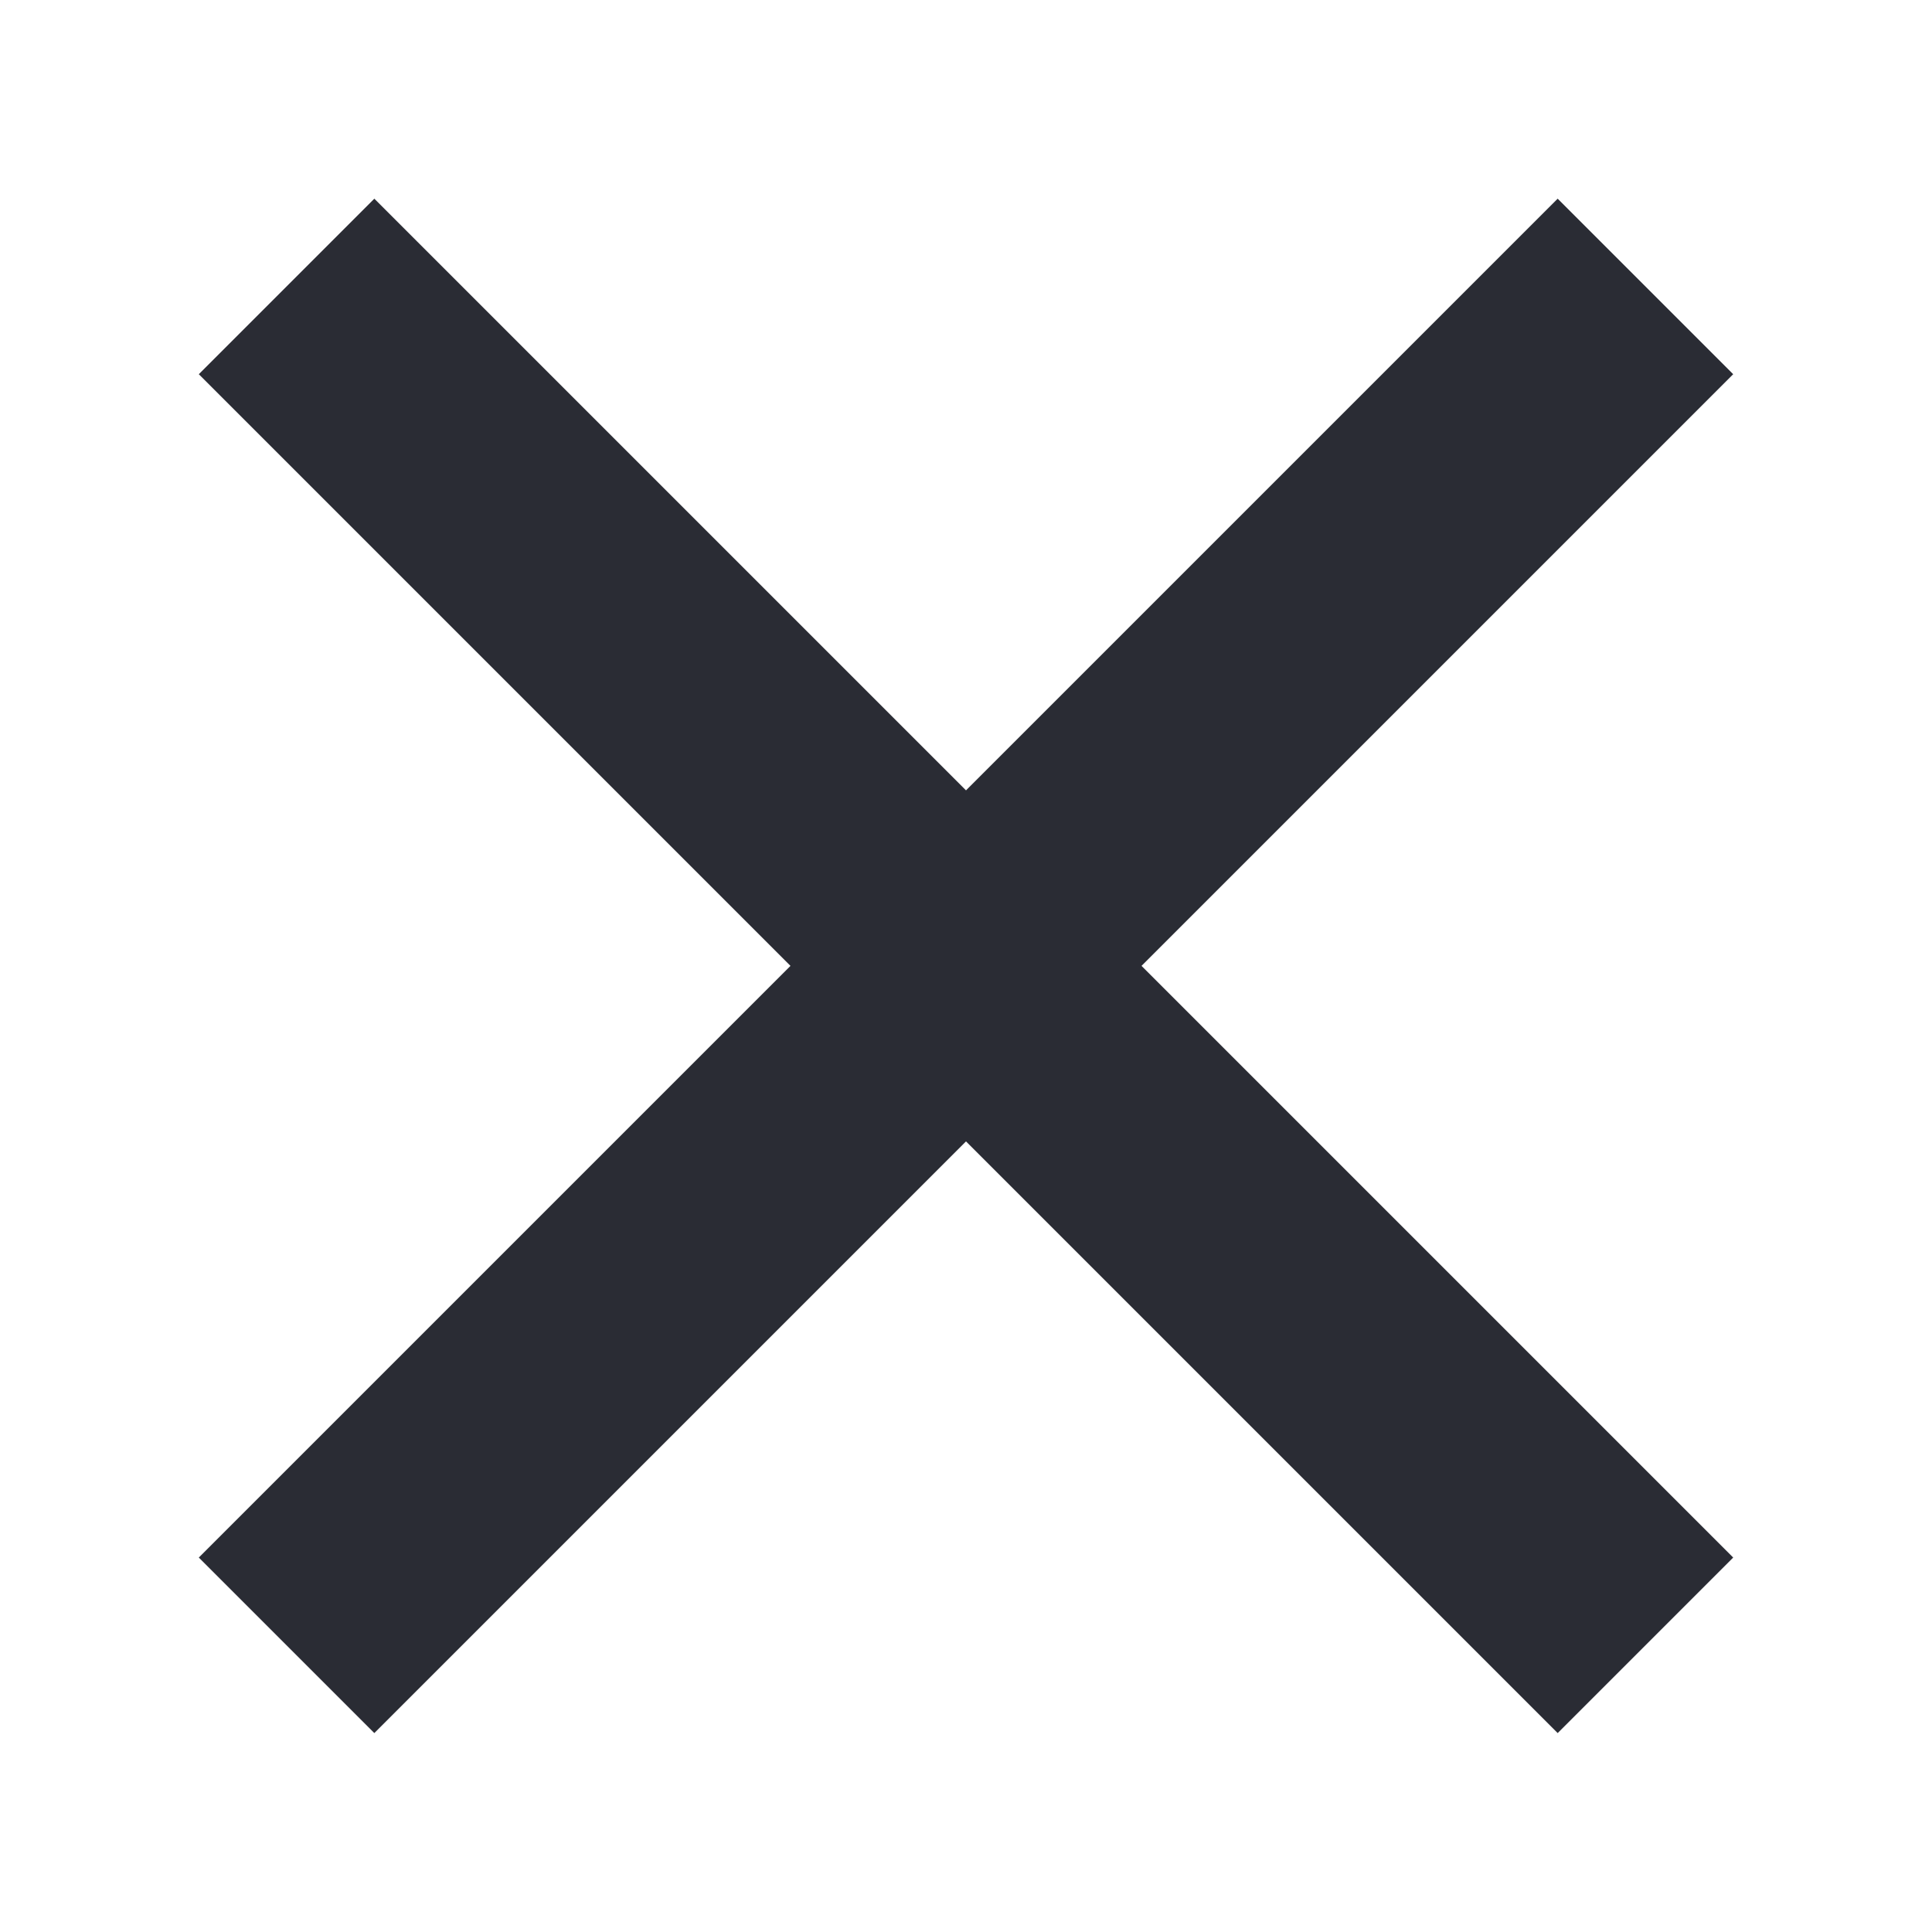 <svg xmlns="http://www.w3.org/2000/svg" width="32" height="32" viewBox="0 0 32 32"><g transform="translate(-1849 -20)"><g transform="translate(1849 20)" fill="#2a2c34" stroke="#707070" stroke-width="1" opacity="0"><rect width="32" height="32" stroke="none"/><rect x="0.5" y="0.5" width="31" height="31" fill="none"/></g><path d="M573.755,340.549l-2.2-2.2-9.8,9.8-9.8-9.8-2.2,2.2,9.8,9.8-9.8,9.8,2.2,2.2,9.8-9.8,9.8,9.8,2.2-2.2-9.8-9.8Z" transform="translate(1303.245 -314.351)" fill="#2a2c34" stroke="#2a2c34" stroke-width="1"/></g></svg>